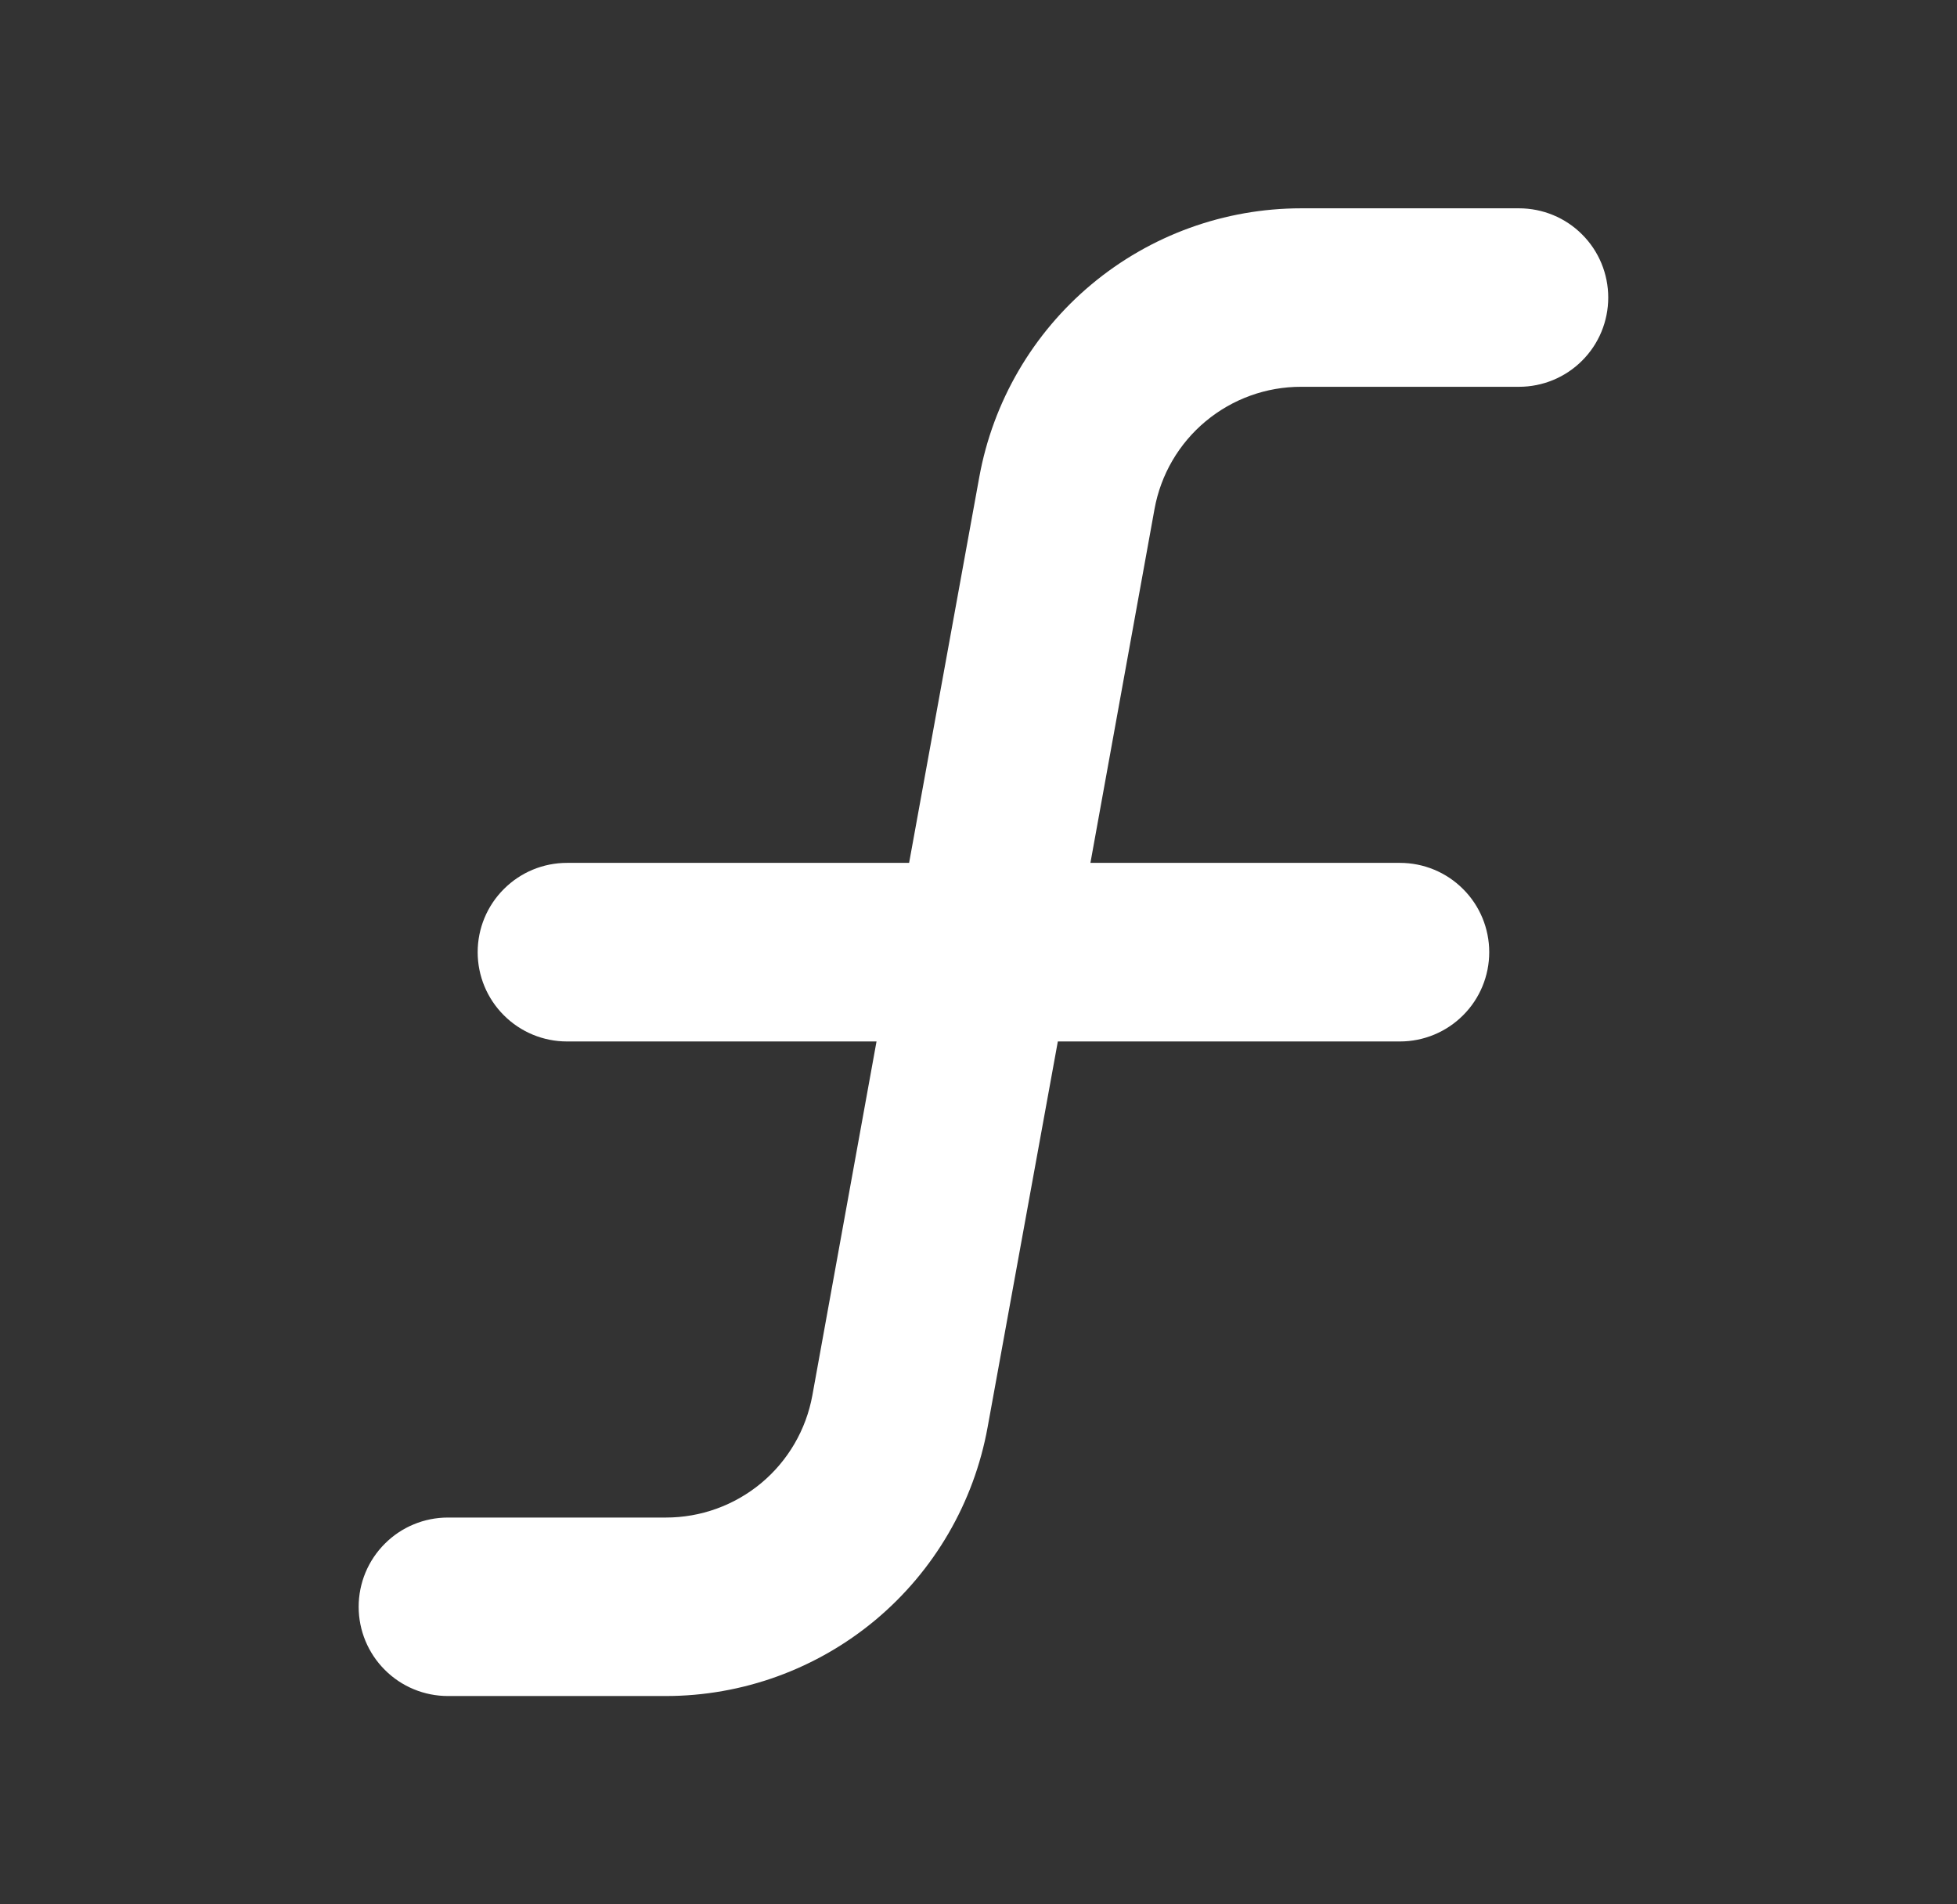 <svg width="37" height="36" viewBox="0 0 37 36" fill="none" xmlns="http://www.w3.org/2000/svg">
<rect x="0" y="0" width="37" height="36" fill="#333333" stroke="none"/>
<path d="M30.406 5.625C30.406 6.073 30.229 6.502 29.912 6.818C29.596 7.135 29.166 7.312 28.719 7.312H24.6C23.94 7.311 23.302 7.542 22.795 7.964C22.288 8.386 21.946 8.973 21.828 9.622L20.616 16.312H26.469C26.916 16.312 27.346 16.49 27.662 16.807C27.979 17.123 28.156 17.552 28.156 18C28.156 18.448 27.979 18.877 27.662 19.193C27.346 19.51 26.916 19.688 26.469 19.688H20L18.672 26.982C18.413 28.407 17.663 29.696 16.551 30.625C15.439 31.553 14.036 32.062 12.588 32.062H8.469C8.021 32.062 7.592 31.885 7.276 31.568C6.959 31.252 6.781 30.823 6.781 30.375C6.781 29.927 6.959 29.498 7.276 29.182C7.592 28.865 8.021 28.688 8.469 28.688H12.588C13.247 28.689 13.886 28.458 14.393 28.036C14.899 27.614 15.241 27.027 15.359 26.378L16.572 19.688H10.719C10.271 19.688 9.842 19.51 9.526 19.193C9.209 18.877 9.031 18.448 9.031 18C9.031 17.552 9.209 17.123 9.526 16.807C9.842 16.49 10.271 16.312 10.719 16.312H17.188L18.515 9.018C18.774 7.593 19.525 6.304 20.637 5.375C21.749 4.447 23.151 3.938 24.6 3.938H28.719C29.166 3.938 29.596 4.115 29.912 4.432C30.229 4.748 30.406 5.177 30.406 5.625Z" fill="white"/>
</svg>
